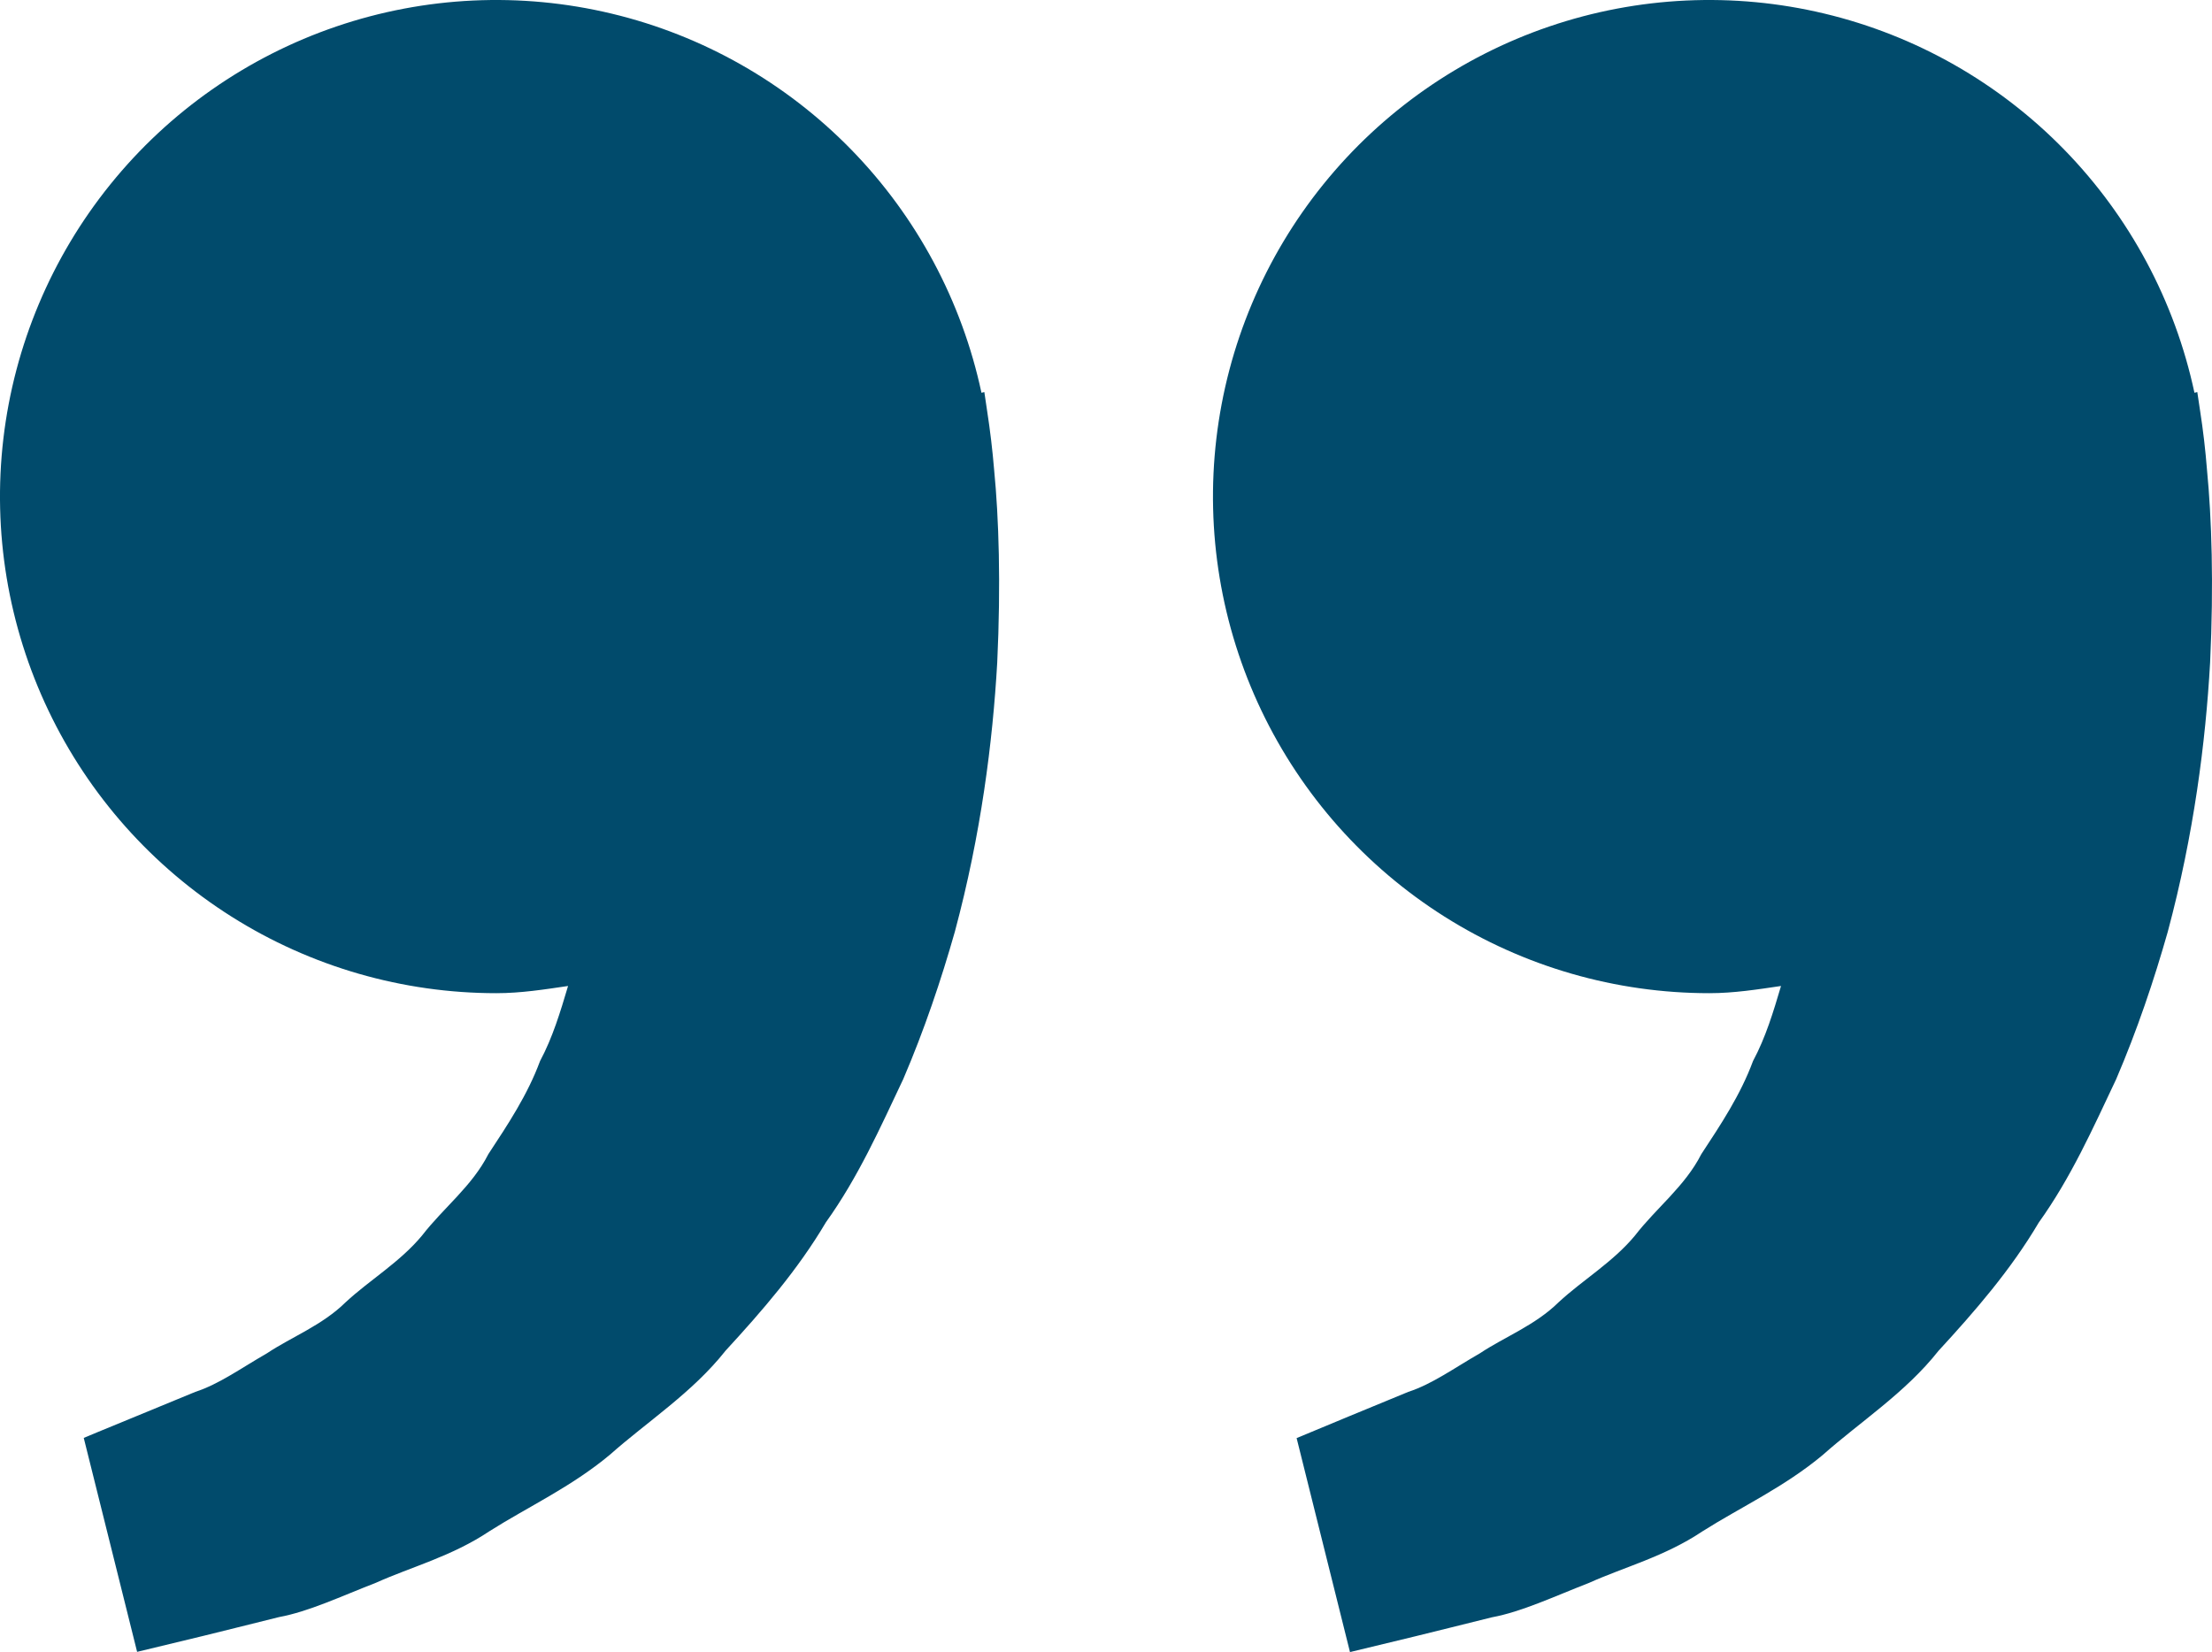<?xml version="1.0" encoding="UTF-8"?> <svg xmlns="http://www.w3.org/2000/svg" width="79" height="59" viewBox="0 0 79 59" fill="none"> <path d="M78.574 14.664L78.475 14.002L78.373 14.026C77.673 10.751 76.061 7.741 73.723 5.345C71.385 2.949 68.417 1.264 65.162 0.486C61.908 -0.293 58.499 -0.133 55.331 0.946C52.163 2.026 49.365 3.98 47.261 6.585C45.157 9.189 43.833 12.336 43.442 15.662C43.051 18.988 43.609 22.356 45.051 25.378C46.494 28.4 48.762 30.951 51.593 32.737C54.424 34.523 57.702 35.47 61.049 35.469C61.927 35.469 62.77 35.335 63.608 35.212C63.337 36.127 63.057 37.057 62.608 37.892C62.159 39.106 61.458 40.158 60.761 41.218C60.178 42.365 59.15 43.142 58.394 44.123C57.603 45.077 56.524 45.711 55.669 46.503C54.83 47.331 53.731 47.745 52.857 48.328C51.943 48.852 51.148 49.431 50.297 49.707L48.175 50.582L46.308 51.358L48.214 59L50.565 58.432C51.317 58.243 52.235 58.023 53.279 57.759C54.346 57.562 55.484 57.022 56.752 56.529C58 55.965 59.454 55.591 60.8 54.689C62.155 53.83 63.719 53.112 65.097 51.962C66.432 50.775 68.043 49.747 69.232 48.241C70.532 46.83 71.816 45.349 72.812 43.662C73.966 42.054 74.75 40.288 75.577 38.542C76.325 36.797 76.928 35.011 77.42 33.277C78.353 29.802 78.771 26.499 78.932 23.673C79.066 20.844 78.987 18.491 78.822 16.788C78.766 16.078 78.684 15.369 78.574 14.664ZM35.253 14.664L35.155 14.002L35.052 14.026C34.352 10.751 32.74 7.741 30.403 5.345C28.065 2.949 25.097 1.264 21.842 0.486C18.587 -0.293 15.178 -0.133 12.011 0.946C8.843 2.026 6.045 3.98 3.941 6.585C1.837 9.189 0.513 12.336 0.121 15.662C-0.27 18.988 0.288 22.356 1.731 25.378C3.173 28.4 5.441 30.951 8.272 32.737C11.103 34.523 14.382 35.47 17.728 35.469C18.606 35.469 19.449 35.335 20.288 35.212C20.016 36.127 19.736 37.057 19.288 37.892C18.839 39.106 18.138 40.158 17.441 41.218C16.858 42.365 15.83 43.142 15.074 44.123C14.282 45.077 13.203 45.711 12.348 46.503C11.51 47.331 10.411 47.745 9.537 48.328C8.623 48.852 7.827 49.431 6.977 49.707L4.854 50.582C3.669 51.067 2.991 51.351 2.991 51.351L4.897 58.992L7.248 58.425C8.001 58.236 8.918 58.015 9.962 57.751C11.029 57.554 12.167 57.014 13.435 56.521C14.684 55.958 16.137 55.583 17.484 54.681C18.839 53.822 20.402 53.104 21.78 51.954C23.116 50.767 24.726 49.739 25.916 48.233C27.215 46.822 28.499 45.341 29.495 43.654C30.649 42.046 31.433 40.281 32.26 38.535C33.008 36.789 33.611 35.004 34.103 33.27C35.037 29.794 35.454 26.491 35.615 23.665C35.749 20.836 35.671 18.483 35.505 16.781C35.446 16.072 35.362 15.367 35.253 14.664Z" fill="#014B6C"></path> </svg> 